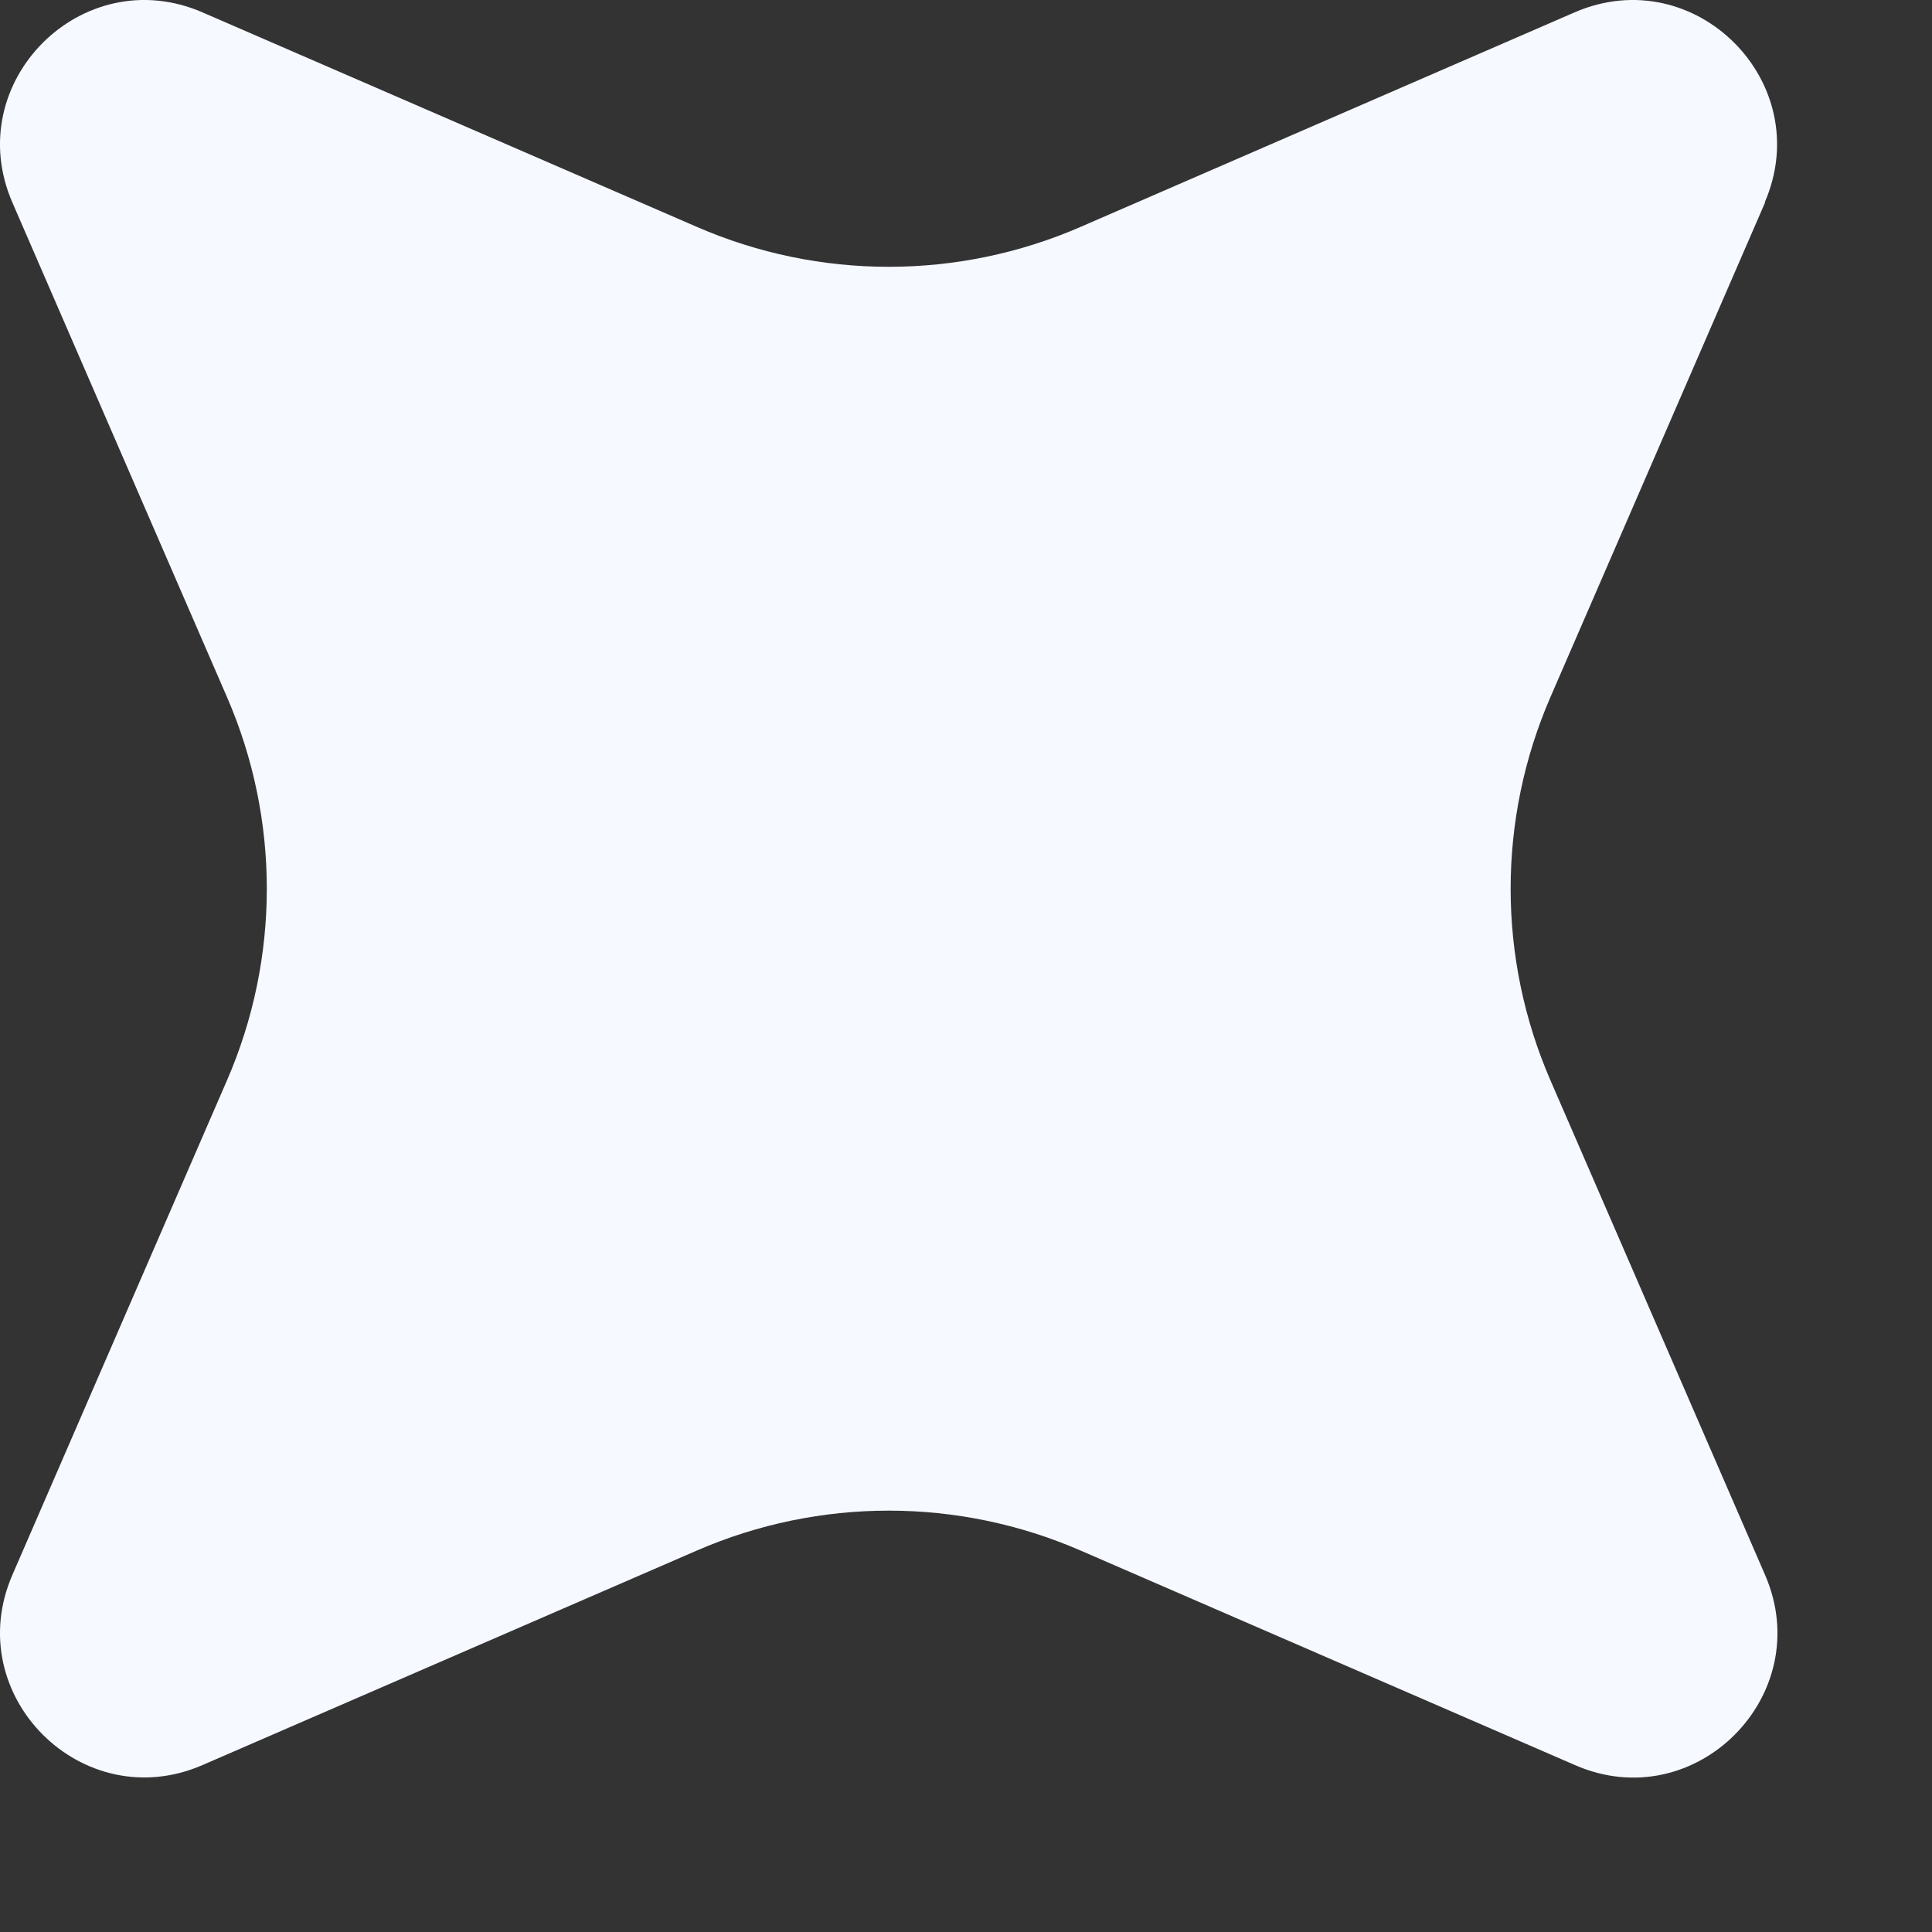<?xml version="1.0" encoding="utf-8"?>
<svg xmlns="http://www.w3.org/2000/svg" fill="none" height="100%" overflow="visible" preserveAspectRatio="none" style="display: block;" viewBox="0 0 10 10" width="100%">
<rect x="0" y="0" width="10" height="10" fill="#333333" stroke="none"/>
<path d="M9.136 1.048L8.026 3.606C7.75 4.24 7.75 4.96 8.026 5.594L9.136 8.152C9.406 8.774 8.774 9.408 8.152 9.136L5.594 8.026C4.96 7.75 4.24 7.75 3.606 8.026L1.048 9.136C0.426 9.406 -0.206 8.774 0.064 8.152L1.174 5.594C1.45 4.96 1.45 4.24 1.174 3.606L0.064 1.048C-0.206 0.426 0.426 -0.206 1.048 0.064L3.606 1.174C4.24 1.45 4.96 1.45 5.594 1.174L8.15 0.064C8.772 -0.206 9.404 0.426 9.134 1.048H9.136Z" fill="#F6F9FF" id="Vector"/>
</svg>
